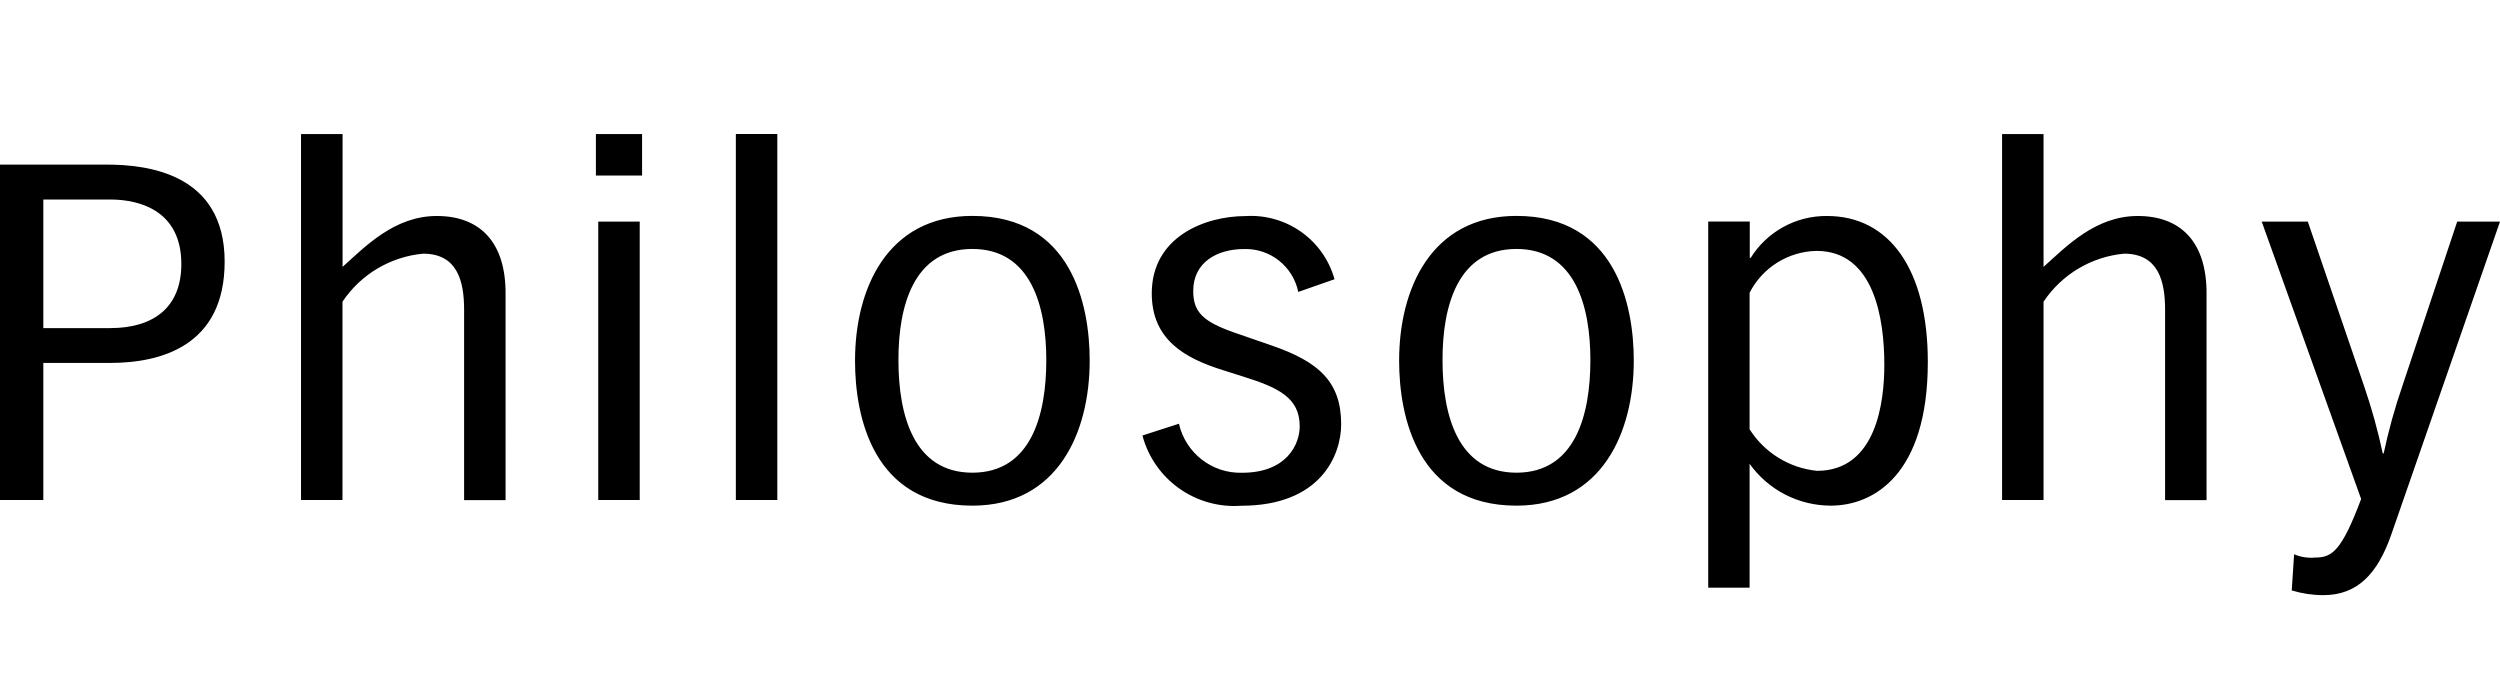 <?xml version="1.0" encoding="utf-8"?>
<!-- Generator: Adobe Illustrator 26.3.1, SVG Export Plug-In . SVG Version: 6.00 Build 0)  -->
<svg version="1.1" id="レイヤー_1" xmlns="http://www.w3.org/2000/svg" xmlns:xlink="http://www.w3.org/1999/xlink" x="0px"
	 y="0px" viewBox="0 0 29.724 8" style="enable-background:new 0 0 29.724 8;" xml:space="preserve">
<g>
	<path id="パス_20" d="M0,5.945h0.515V4.315h0.795c0.594,0,1.361-0.196,1.361-1.204
		c0-1.053-0.924-1.154-1.406-1.154H0V5.945z M0.515,2.372h0.795c0.37,0,0.846,0.146,0.846,0.767
		c0,0.526-0.342,0.762-0.846,0.762H0.515V2.372z M3.579,5.945h0.493V3.587
		C4.289,3.262,4.642,3.052,5.031,3.016c0.409,0,0.487,0.33,0.487,0.667v2.263h0.493V3.503
		C6.017,2.876,5.703,2.568,5.193,2.568c-0.504,0-0.851,0.364-1.12,0.605v-1.579H3.579V5.945z
		 M7.113,5.945h0.493V2.635H7.113V5.945z M7.085,2.087h0.549V1.594h-0.549V2.087z M8.749,5.945h0.493
		V1.593H8.749V5.945z M11.561,6.012c1.014,0,1.395-0.868,1.395-1.725
		c0-0.667-0.218-1.72-1.395-1.72c-1.014,0-1.395,0.868-1.395,1.72
		C10.165,4.959,10.383,6.012,11.561,6.012z M11.561,2.96c0.7,0,0.879,0.685,0.879,1.322
		c0,0.65-0.179,1.338-0.879,1.338c-0.7,0-0.879-0.689-0.879-1.338
		C10.681,3.642,10.86,2.96,11.561,2.96z M13.583,5.178c0.14,0.525,0.634,0.875,1.176,0.835
		c0.941,0,1.187-0.599,1.187-0.969c0-0.51-0.274-0.745-0.823-0.935L14.669,3.952
		c-0.364-0.129-0.482-0.241-0.482-0.493c0-0.342,0.286-0.498,0.605-0.498
		c0.31-0.009,0.581,0.206,0.644,0.51l0.431-0.151c-0.131-0.469-0.572-0.781-1.058-0.751
		c-0.482,0-1.115,0.246-1.115,0.919c0,0.554,0.398,0.773,0.846,0.913l0.246,0.078
		c0.414,0.129,0.667,0.252,0.667,0.588c0,0.218-0.156,0.554-0.685,0.554
		c-0.357,0.01-0.671-0.234-0.751-0.583L13.583,5.178z M18.03,6.012c1.014,0,1.395-0.868,1.395-1.725
		c0-0.667-0.218-1.72-1.395-1.72c-1.014,0-1.395,0.868-1.395,1.72
		C16.635,4.959,16.854,6.012,18.03,6.012z M18.03,2.96c0.7,0,0.879,0.685,0.879,1.322
		c0,0.65-0.179,1.338-0.879,1.338s-0.879-0.689-0.879-1.338C17.15,3.642,17.33,2.96,18.03,2.96z
		 M20.802,3.481c0.153-0.3,0.459-0.491,0.795-0.498c0.689,0,0.807,0.812,0.807,1.355
		c0,0.431-0.09,1.26-0.801,1.26c-0.328-0.033-0.624-0.215-0.801-0.494V3.481z M20.309,6.987h0.493
		V5.514c0.222,0.312,0.582,0.497,0.965,0.498c0.51,0,1.154-0.37,1.154-1.708
		c0-1.098-0.454-1.736-1.199-1.736c-0.369-0.003-0.712,0.185-0.907,0.498h-0.011V2.634h-0.494V6.987z
		 M23.804,5.945h0.493V3.587c0.217-0.325,0.569-0.535,0.958-0.571c0.409,0,0.487,0.33,0.487,0.667
		v2.263h0.493V3.503c0.006-0.627-0.308-0.935-0.818-0.935c-0.504,0-0.851,0.364-1.12,0.605v-1.579
		h-0.493V5.945z M26.891,2.635l1.182,3.298c-0.23,0.611-0.342,0.696-0.545,0.696
		c-0.086,0.008-0.173-0.005-0.252-0.039l-0.028,0.43c0.122,0.037,0.248,0.056,0.375,0.056
		c0.405,0,0.644-0.252,0.807-0.716l1.294-3.725h-0.509L28.565,4.584
		c-0.091,0.264-0.166,0.533-0.224,0.807h-0.011c-0.058-0.273-0.133-0.542-0.224-0.807l-0.667-1.949
		L26.891,2.635z"/>
</g>
</svg>
